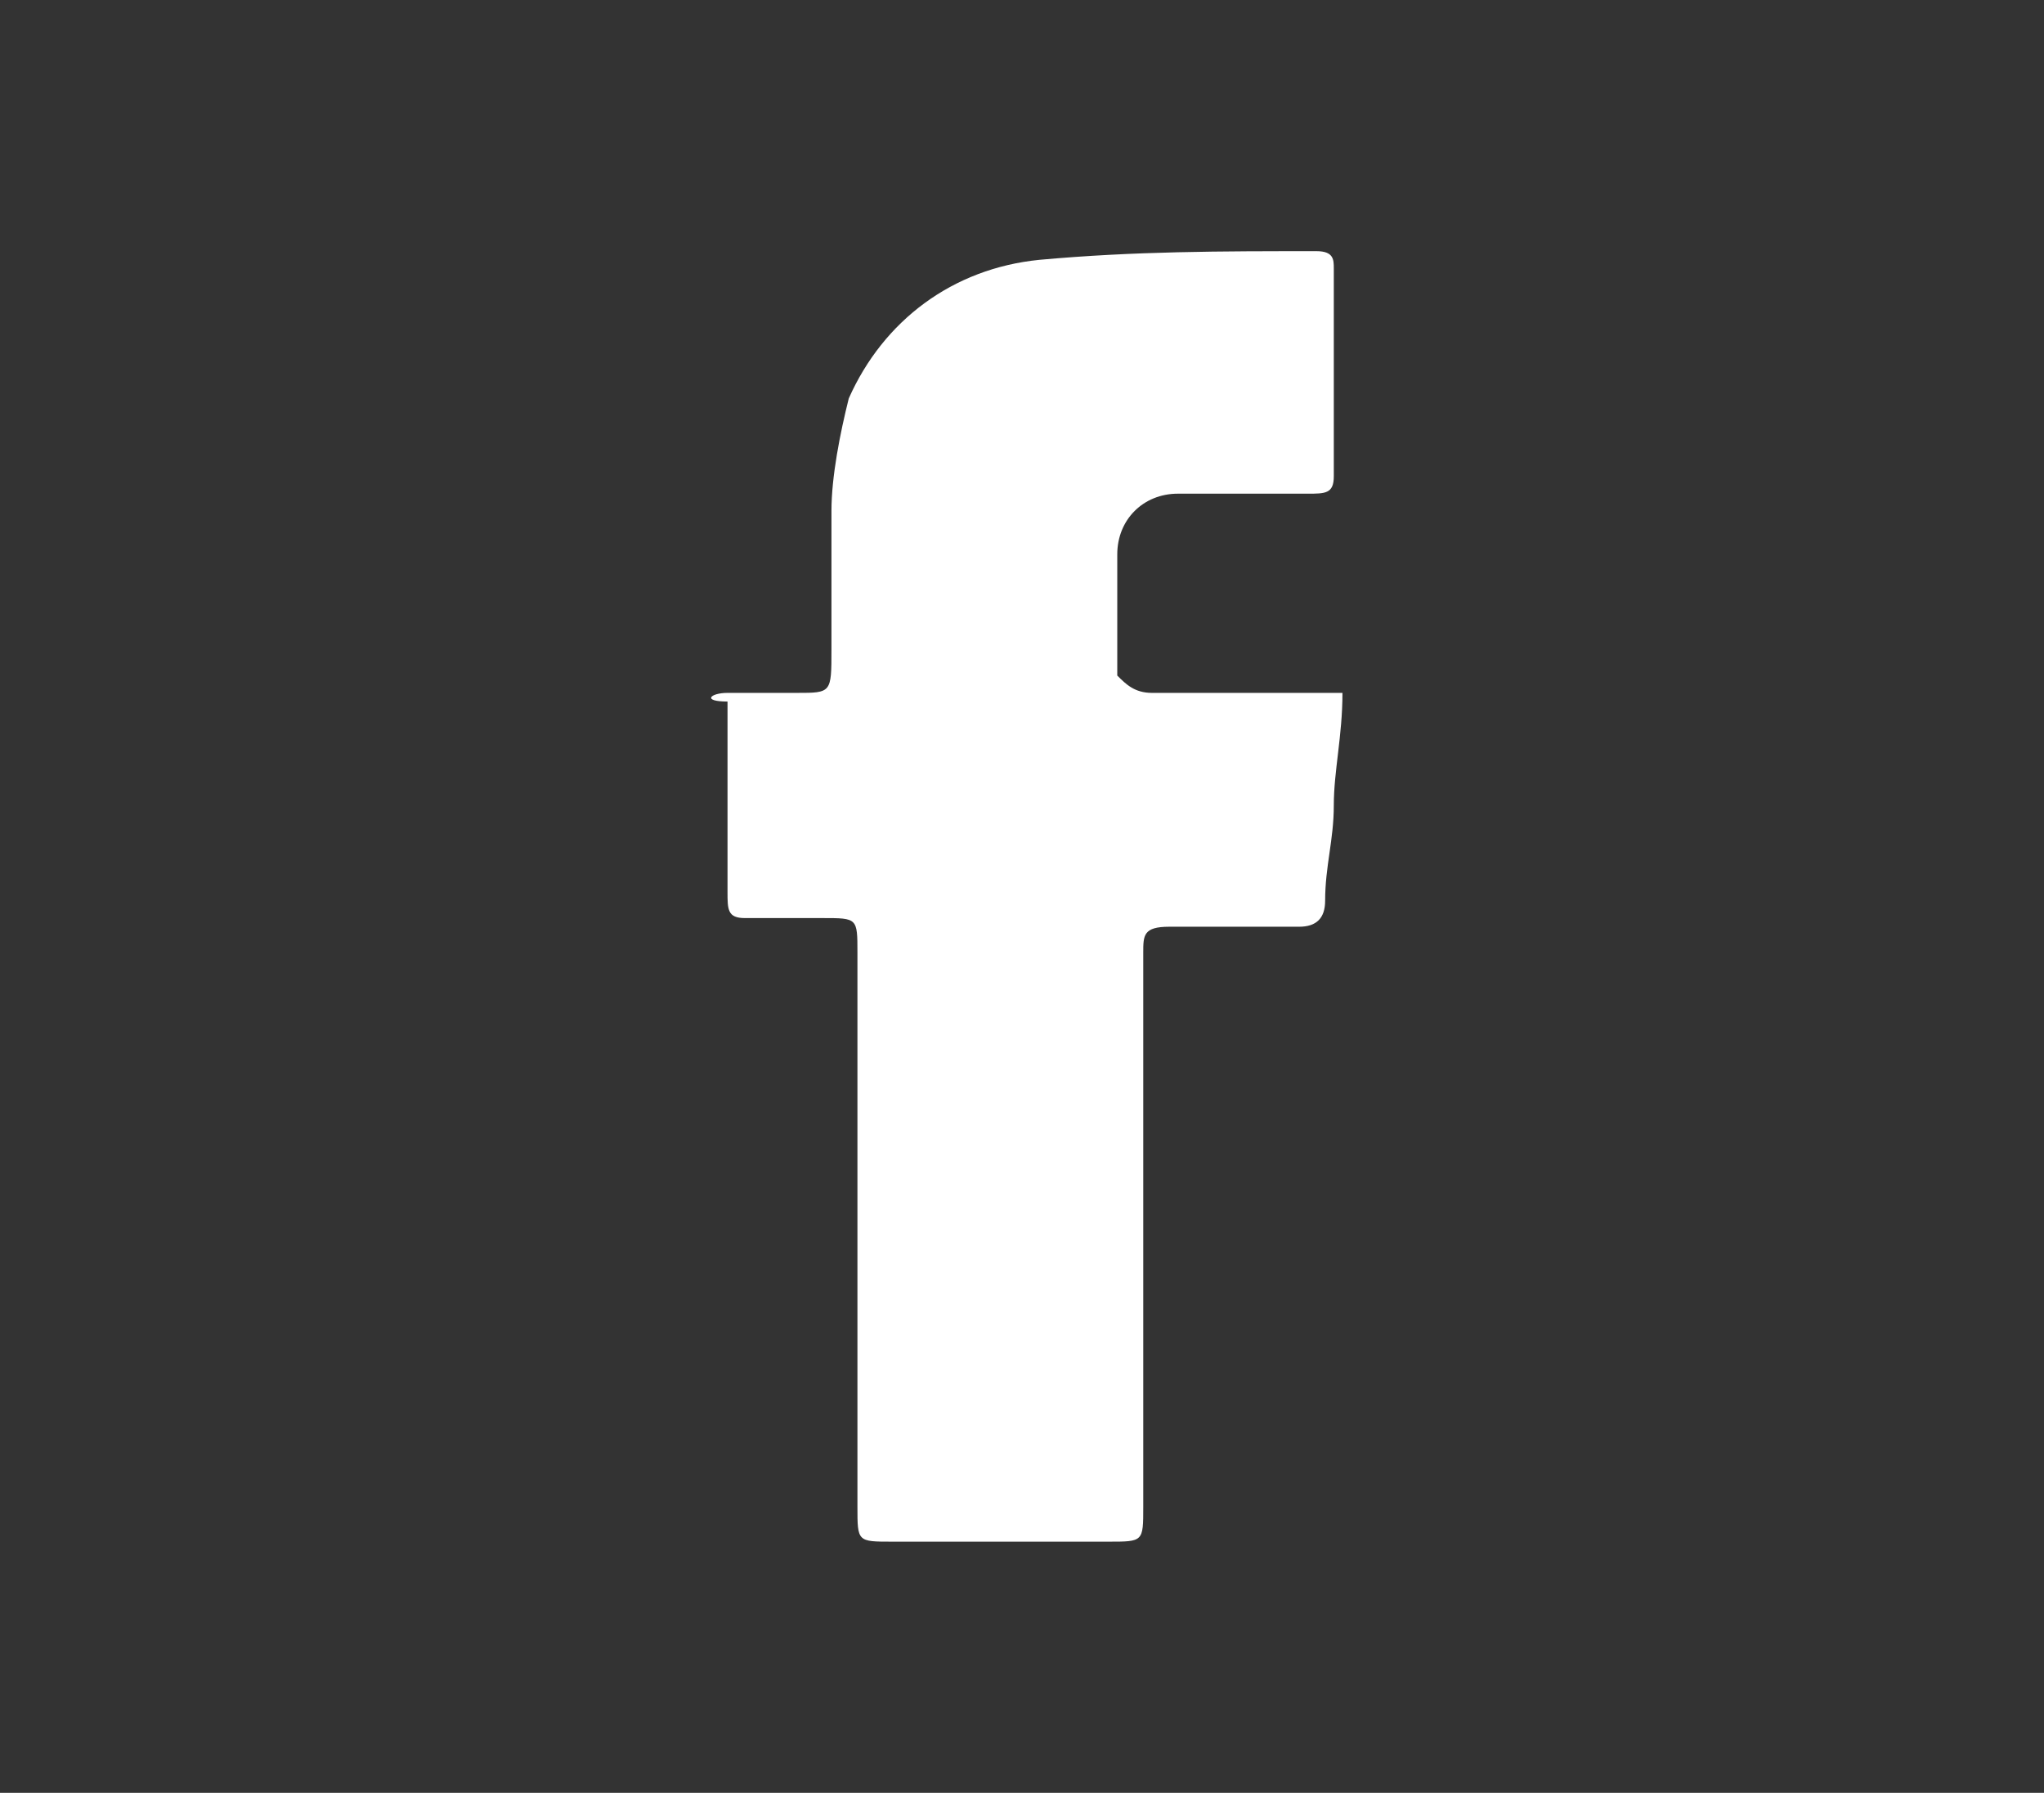 <?xml version="1.0" encoding="utf-8"?>
<!-- Generator: Adobe Illustrator 24.0.2, SVG Export Plug-In . SVG Version: 6.00 Build 0)  -->
<svg version="1.1" id="Capa_1" xmlns="http://www.w3.org/2000/svg" xmlns:xlink="http://www.w3.org/1999/xlink" x="0px" y="0px"
	 viewBox="0 0 23.6 20.7" style="enable-background:new 0 0 23.6 20.7;" xml:space="preserve">
<rect x="0" y="0" width="23.6" height="20.7" fill="#333333" stroke="none"/>
<style type="text/css">
	.st0{fill:#FFFFFF;}
</style>
<path class="st0" d="M15.5,8c0,0.5-0.1,0.9-0.1,1.3c0,0.4-0.1,0.7-0.1,1.1c0,0.2-0.1,0.3-0.3,0.3c-0.5,0-1,0-1.5,0
	c-0.3,0-0.3,0.1-0.3,0.3c0,2.1,0,4.3,0,6.4c0,0.4,0,0.4-0.4,0.4c-0.8,0-1.7,0-2.5,0c-0.4,0-0.4,0-0.4-0.4c0-2.1,0-4.2,0-6.4
	c0-0.4,0-0.4-0.4-0.4c-0.3,0-0.6,0-0.9,0c-0.2,0-0.2-0.1-0.2-0.3c0-0.7,0-1.5,0-2.2C8.1,8.1,8.2,8,8.4,8C8.7,8,9,8,9.2,8
	c0.4,0,0.4,0,0.4-0.5c0-0.5,0-1,0-1.6c0-0.4,0.1-0.9,0.2-1.3C10.2,3.7,11,3.1,12,3c1.1-0.1,2.1-0.1,3.2-0.1c0.2,0,0.2,0.1,0.2,0.2
	c0,0.8,0,1.6,0,2.4c0,0.2-0.1,0.2-0.3,0.2c-0.5,0-1,0-1.5,0c-0.4,0-0.7,0.3-0.7,0.7c0,0.5,0,0.9,0,1.4C13,7.9,13.1,8,13.3,8
	c0.6,0,1.2,0,1.9,0C15.2,8,15.3,8,15.5,8z"/>
</svg>
